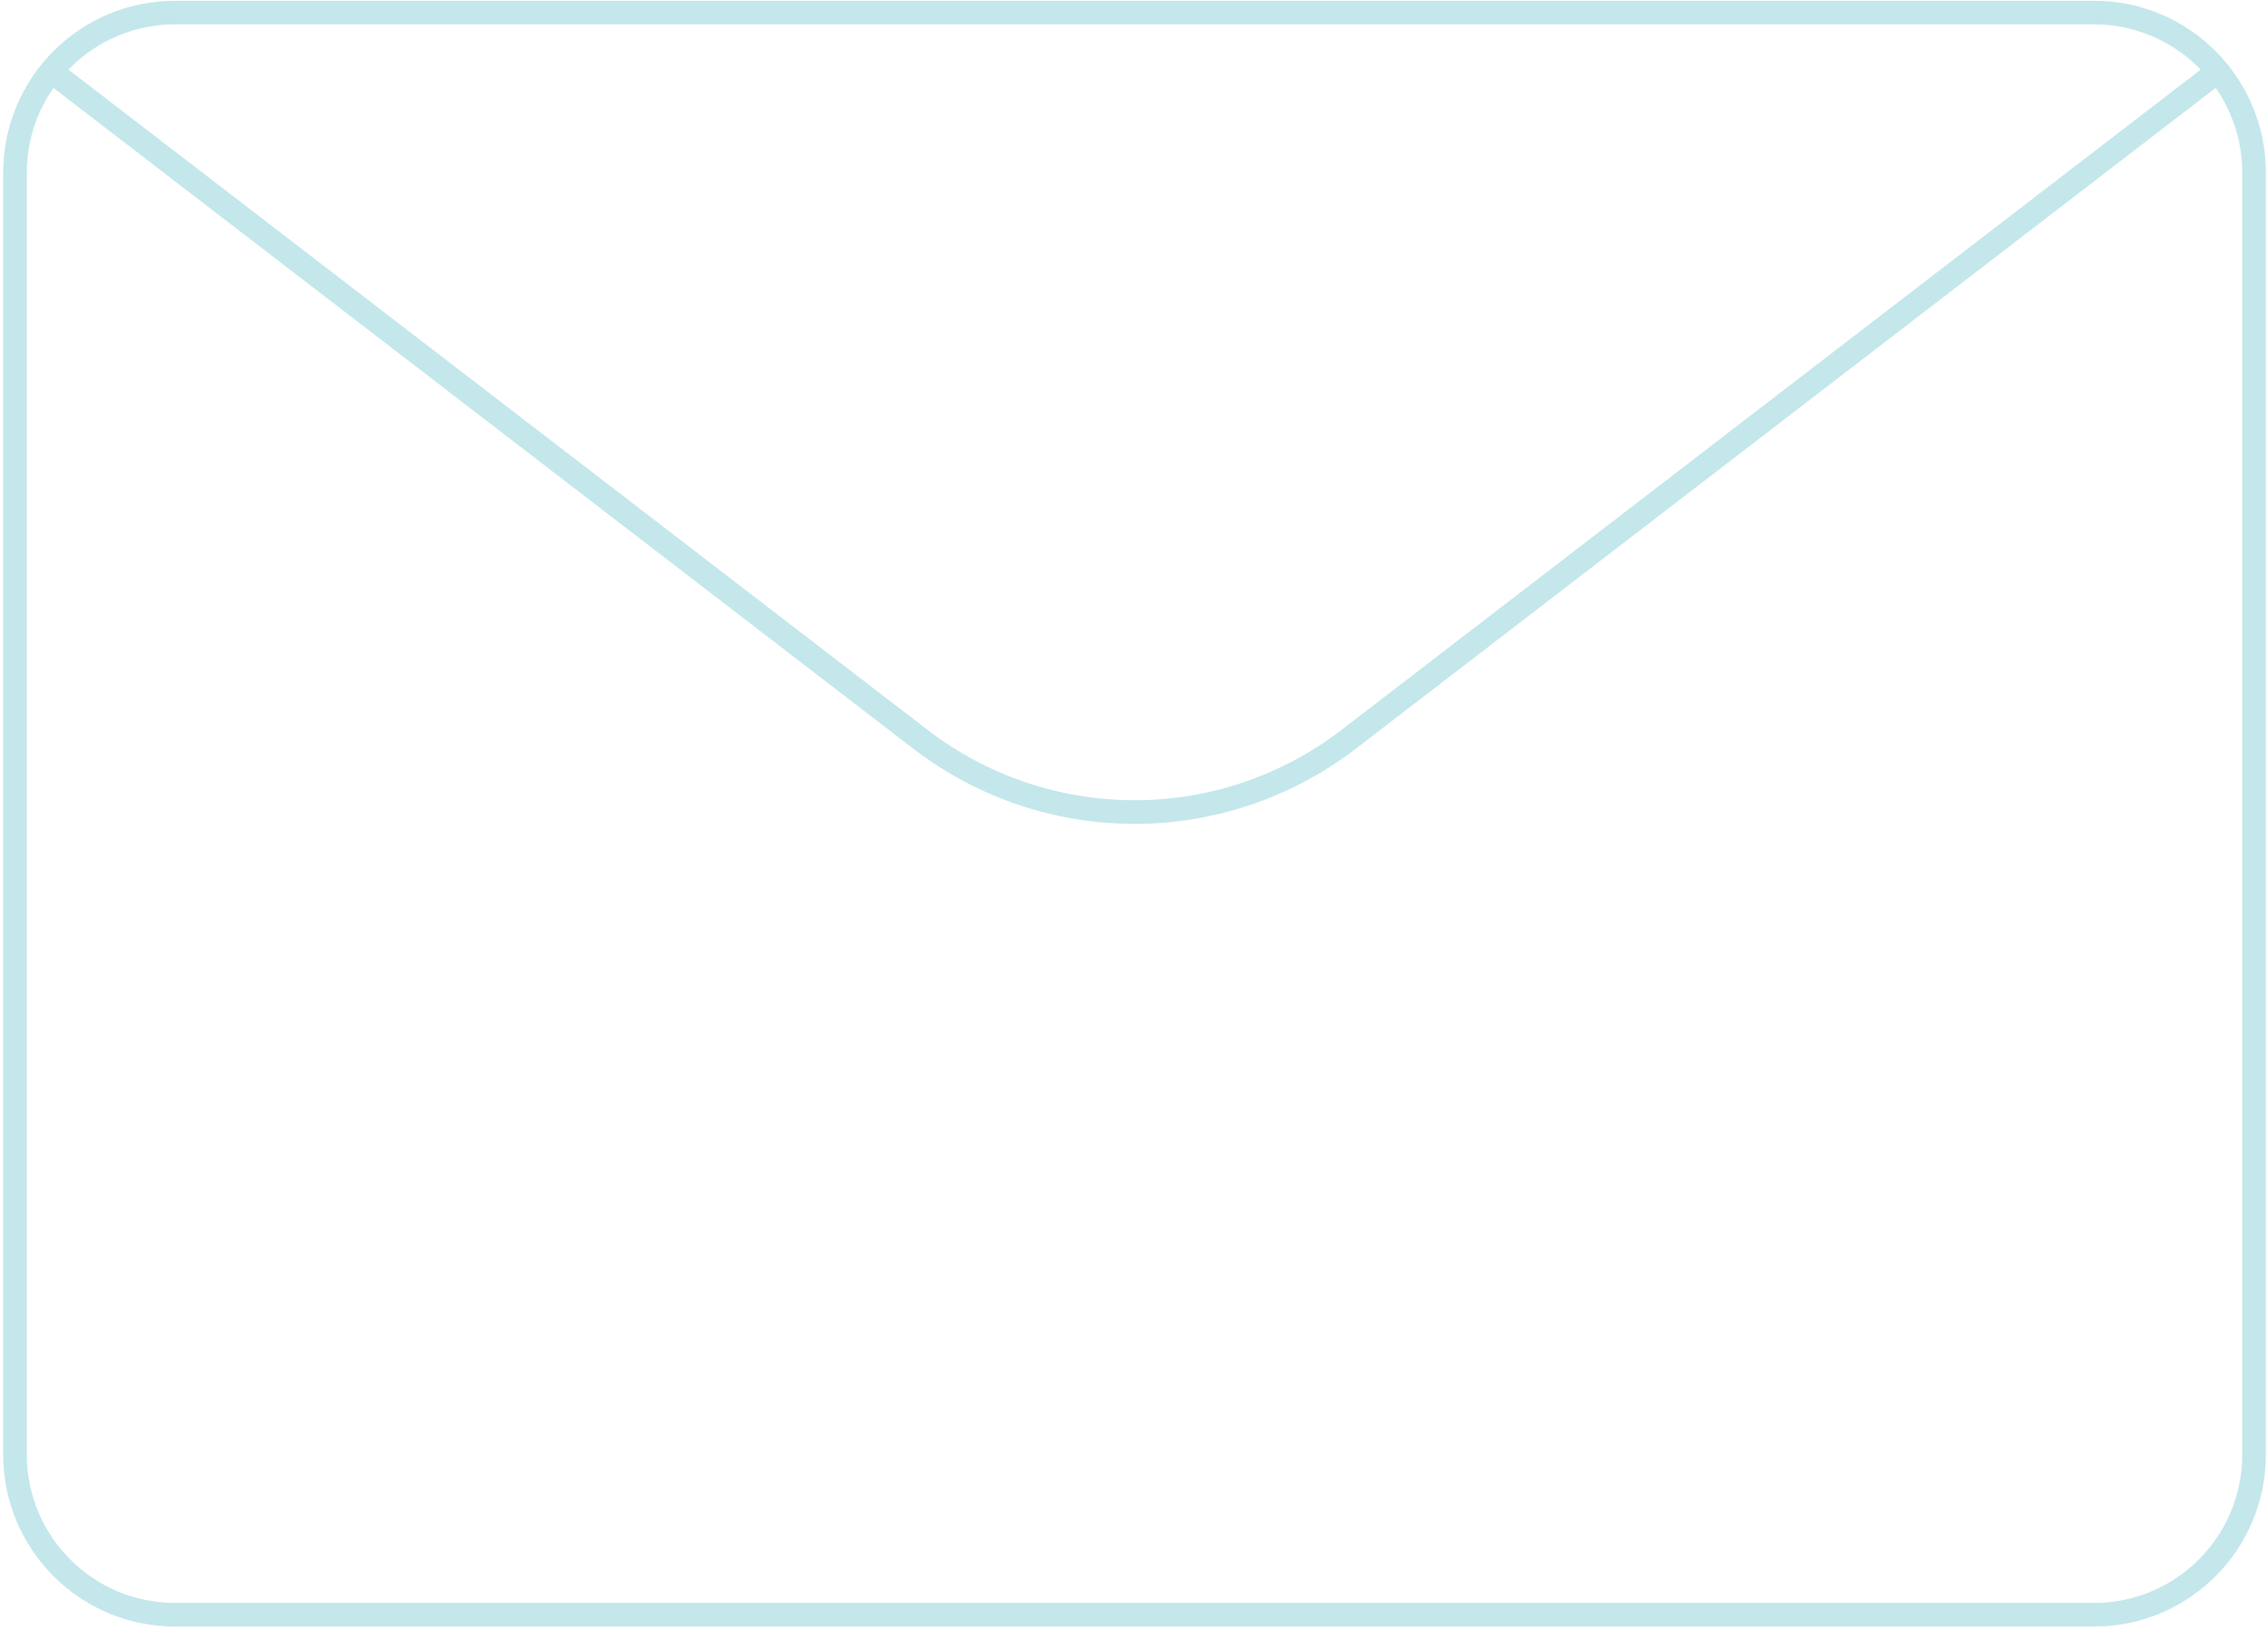 <svg width="384" height="276" viewBox="0 0 384 276" fill="none" xmlns="http://www.w3.org/2000/svg">
<path d="M354.565 2.131H29.618C14.663 2.131 2.539 14.277 2.539 29.261V246.304C2.539 261.287 14.663 273.434 29.618 273.434H354.565C369.521 273.434 381.644 261.287 381.644 246.304V29.261C381.644 14.277 369.521 2.131 354.565 2.131Z" stroke="#C3E7EA" stroke-width="4" stroke-linecap="round" stroke-linejoin="round"/>
<path d="M375.507 12.078L228.198 125.302C217.822 133.223 205.137 137.513 192.092 137.513C179.048 137.513 166.363 133.223 155.987 125.302L8.678 12.078" stroke="#C3E7EA" stroke-width="4" stroke-linecap="round" stroke-linejoin="round"/>
</svg>
